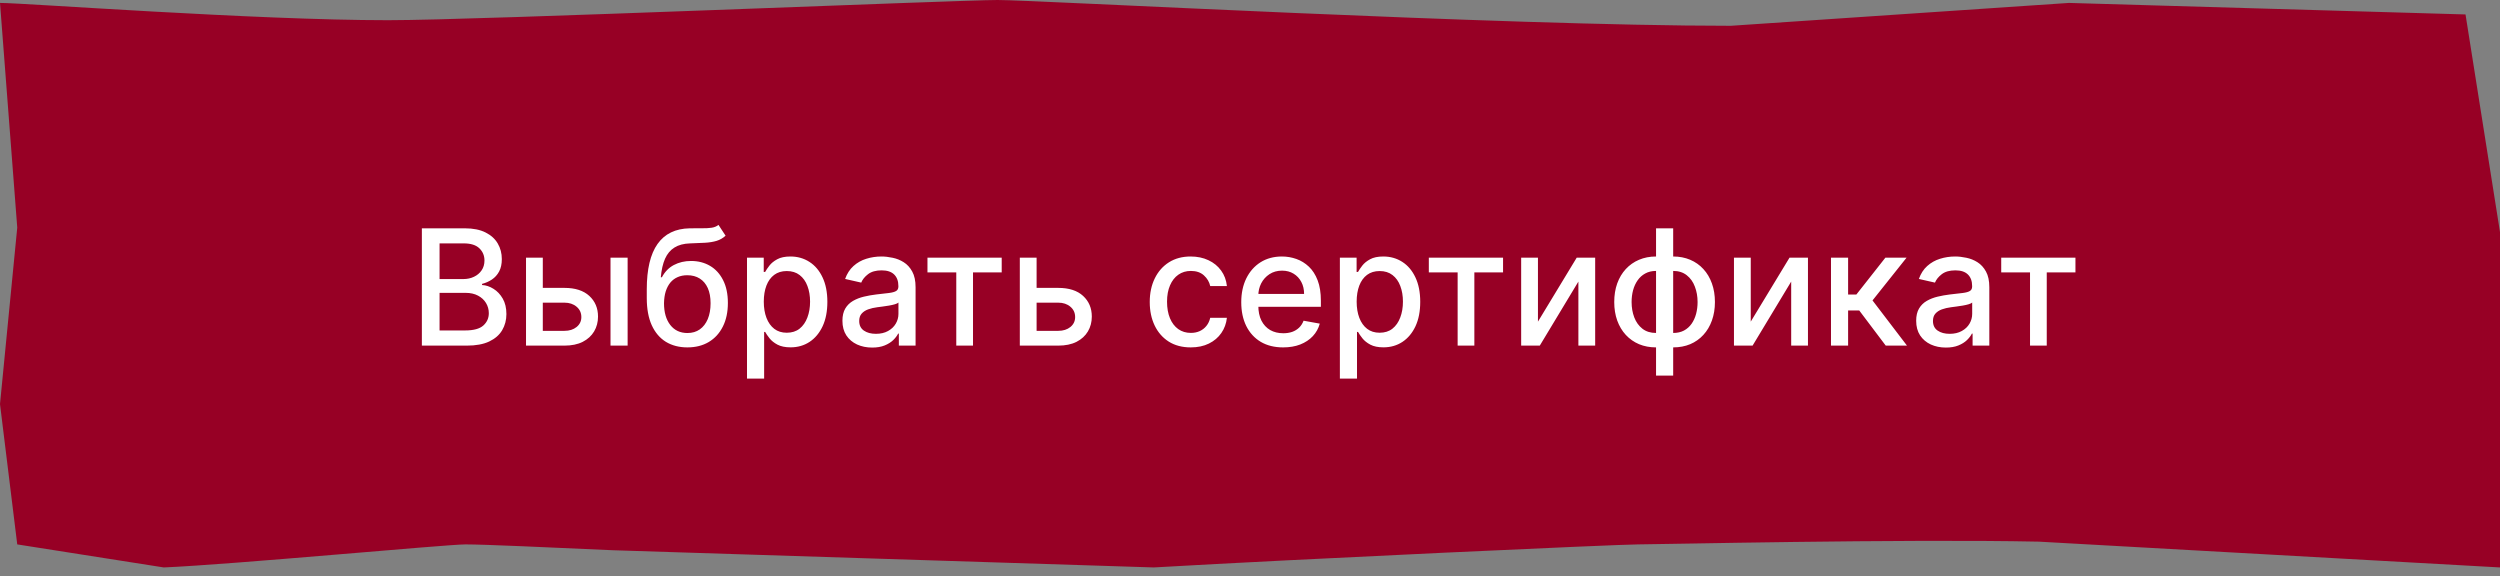 <?xml version="1.0" encoding="UTF-8"?> <svg xmlns="http://www.w3.org/2000/svg" width="217" height="50" viewBox="0 0 217 50" fill="none"><rect x="0" y="0" width="217" height="50" fill="#808080" stroke="none"/><path d="M33.672 1.754C22.197 1.754 2.087 0.254 0 0.254L1.497 19.754L0 35.075L1.497 47.254L14.217 49.254C20.129 49.005 38.738 47.254 40.407 47.254C42.076 47.254 47.643 47.512 53.207 47.761L100.154 49.254C113.021 48.508 140.503 47.254 142.172 47.254C143.842 47.254 165.146 46.766 176.97 47.015L217 49.254V42.537V20.149L214.007 1.254L179.586 0.254L150.231 2.239C130.409 2.239 89.93 0 86.591 0C83.253 0 41.558 1.754 33.672 1.754Z" fill="#970025"></path><path d="M36.618 30V19.818H40.346C41.069 19.818 41.667 19.938 42.141 20.176C42.615 20.412 42.97 20.731 43.205 21.136C43.44 21.537 43.558 21.989 43.558 22.493C43.558 22.917 43.48 23.275 43.324 23.567C43.169 23.855 42.96 24.087 42.698 24.263C42.439 24.435 42.154 24.561 41.843 24.641V24.74C42.181 24.757 42.511 24.866 42.832 25.068C43.157 25.267 43.425 25.55 43.638 25.918C43.85 26.286 43.956 26.734 43.956 27.261C43.956 27.781 43.833 28.248 43.588 28.663C43.346 29.074 42.971 29.4 42.464 29.642C41.957 29.881 41.309 30 40.52 30H36.618ZM38.154 28.683H40.371C41.107 28.683 41.634 28.54 41.952 28.255C42.27 27.97 42.429 27.614 42.429 27.186C42.429 26.865 42.348 26.57 42.186 26.301C42.023 26.033 41.791 25.819 41.49 25.66C41.191 25.501 40.837 25.421 40.426 25.421H38.154V28.683ZM38.154 24.223H40.212C40.557 24.223 40.867 24.157 41.142 24.024C41.42 23.892 41.641 23.706 41.803 23.467C41.969 23.225 42.052 22.94 42.052 22.612C42.052 22.191 41.904 21.838 41.609 21.553C41.314 21.268 40.862 21.126 40.252 21.126H38.154V24.223ZM46.777 24.989H48.994C49.929 24.989 50.648 25.221 51.152 25.685C51.656 26.149 51.908 26.747 51.908 27.479C51.908 27.957 51.795 28.386 51.57 28.767C51.344 29.148 51.014 29.45 50.58 29.672C50.146 29.891 49.617 30 48.994 30H45.658V22.364H47.115V28.717H48.994C49.422 28.717 49.773 28.606 50.048 28.384C50.324 28.159 50.461 27.872 50.461 27.524C50.461 27.156 50.324 26.856 50.048 26.624C49.773 26.389 49.422 26.271 48.994 26.271H46.777V24.989ZM52.992 30V22.364H54.478V30H52.992ZM62.364 19.52L62.981 20.459C62.752 20.668 62.492 20.817 62.2 20.907C61.912 20.993 61.579 21.048 61.201 21.071C60.823 21.091 60.391 21.109 59.903 21.126C59.353 21.142 58.901 21.262 58.546 21.484C58.191 21.702 57.918 22.027 57.726 22.458C57.537 22.886 57.414 23.423 57.358 24.069H57.452C57.701 23.595 58.046 23.24 58.486 23.005C58.931 22.77 59.429 22.652 59.983 22.652C60.599 22.652 61.148 22.793 61.629 23.075C62.109 23.356 62.487 23.769 62.762 24.312C63.04 24.853 63.18 25.514 63.18 26.296C63.18 27.088 63.034 27.773 62.742 28.349C62.454 28.926 62.046 29.372 61.519 29.687C60.995 29.998 60.377 30.154 59.665 30.154C58.952 30.154 58.331 29.993 57.8 29.672C57.273 29.347 56.864 28.866 56.572 28.23C56.284 27.594 56.14 26.808 56.14 25.874V25.118C56.14 23.371 56.451 22.057 57.075 21.175C57.698 20.294 58.629 19.841 59.868 19.818C60.27 19.808 60.627 19.807 60.942 19.813C61.257 19.817 61.532 19.802 61.768 19.768C62.006 19.732 62.205 19.649 62.364 19.52ZM59.67 28.906C60.084 28.906 60.44 28.802 60.739 28.593C61.04 28.381 61.272 28.081 61.435 27.693C61.597 27.305 61.678 26.848 61.678 26.321C61.678 25.804 61.597 25.365 61.435 25.004C61.272 24.642 61.04 24.367 60.739 24.178C60.437 23.986 60.076 23.89 59.655 23.89C59.343 23.89 59.065 23.945 58.819 24.054C58.574 24.16 58.364 24.317 58.188 24.526C58.016 24.735 57.882 24.99 57.785 25.292C57.693 25.59 57.643 25.933 57.636 26.321C57.636 27.11 57.817 27.738 58.178 28.205C58.543 28.673 59.04 28.906 59.67 28.906ZM64.84 32.864V22.364H66.292V23.602H66.416C66.502 23.442 66.627 23.259 66.789 23.05C66.951 22.841 67.177 22.659 67.465 22.503C67.754 22.344 68.135 22.264 68.609 22.264C69.225 22.264 69.775 22.42 70.259 22.732C70.743 23.043 71.123 23.492 71.398 24.079C71.676 24.666 71.815 25.371 71.815 26.197C71.815 27.022 71.678 27.73 71.403 28.32C71.127 28.906 70.75 29.359 70.269 29.677C69.788 29.992 69.24 30.149 68.624 30.149C68.159 30.149 67.78 30.071 67.485 29.916C67.193 29.76 66.965 29.577 66.799 29.369C66.633 29.16 66.506 28.974 66.416 28.812H66.327V32.864H64.84ZM66.297 26.182C66.297 26.719 66.375 27.189 66.531 27.594C66.686 27.998 66.912 28.315 67.207 28.543C67.502 28.769 67.863 28.881 68.29 28.881C68.734 28.881 69.106 28.764 69.404 28.528C69.702 28.29 69.928 27.967 70.08 27.559C70.236 27.151 70.314 26.692 70.314 26.182C70.314 25.678 70.238 25.226 70.085 24.825C69.936 24.424 69.711 24.107 69.409 23.875C69.111 23.643 68.738 23.527 68.29 23.527C67.859 23.527 67.495 23.638 67.197 23.86C66.902 24.082 66.678 24.392 66.525 24.79C66.373 25.188 66.297 25.651 66.297 26.182ZM75.703 30.169C75.219 30.169 74.782 30.079 74.391 29.901C73.999 29.718 73.689 29.455 73.461 29.11C73.236 28.765 73.123 28.343 73.123 27.842C73.123 27.412 73.206 27.057 73.371 26.778C73.537 26.5 73.761 26.28 74.043 26.117C74.324 25.955 74.639 25.832 74.987 25.749C75.335 25.666 75.69 25.604 76.051 25.56C76.508 25.507 76.88 25.464 77.165 25.431C77.45 25.395 77.657 25.337 77.786 25.257C77.915 25.178 77.98 25.048 77.98 24.869V24.834C77.98 24.4 77.857 24.064 77.612 23.825C77.37 23.587 77.009 23.467 76.528 23.467C76.028 23.467 75.633 23.578 75.345 23.8C75.06 24.019 74.863 24.263 74.754 24.531L73.356 24.213C73.522 23.749 73.764 23.375 74.082 23.09C74.404 22.801 74.773 22.592 75.191 22.463C75.609 22.331 76.048 22.264 76.508 22.264C76.813 22.264 77.136 22.301 77.478 22.374C77.823 22.443 78.144 22.572 78.442 22.761C78.744 22.95 78.991 23.22 79.183 23.572C79.375 23.92 79.472 24.372 79.472 24.929V30H78.02V28.956H77.96C77.864 29.148 77.72 29.337 77.528 29.523C77.335 29.708 77.088 29.863 76.787 29.985C76.485 30.108 76.124 30.169 75.703 30.169ZM76.026 28.976C76.437 28.976 76.788 28.895 77.08 28.732C77.375 28.57 77.599 28.358 77.751 28.096C77.907 27.831 77.985 27.547 77.985 27.246V26.261C77.932 26.314 77.829 26.364 77.677 26.41C77.528 26.454 77.357 26.492 77.165 26.525C76.972 26.555 76.785 26.583 76.603 26.609C76.421 26.633 76.268 26.652 76.145 26.669C75.857 26.706 75.594 26.767 75.355 26.853C75.12 26.939 74.931 27.063 74.788 27.226C74.649 27.385 74.579 27.597 74.579 27.862C74.579 28.23 74.715 28.509 74.987 28.697C75.259 28.883 75.605 28.976 76.026 28.976ZM80.504 23.646V22.364H86.948V23.646H84.457V30H83.005V23.646H80.504ZM89.638 24.989H91.856C92.79 24.989 93.51 25.221 94.013 25.685C94.517 26.149 94.769 26.747 94.769 27.479C94.769 27.957 94.656 28.386 94.431 28.767C94.206 29.148 93.876 29.45 93.442 29.672C93.007 29.891 92.479 30 91.856 30H88.52V22.364H89.977V28.717H91.856C92.283 28.717 92.635 28.606 92.91 28.384C93.185 28.159 93.322 27.872 93.322 27.524C93.322 27.156 93.185 26.856 92.91 26.624C92.635 26.389 92.283 26.271 91.856 26.271H89.638V24.989ZM103.358 30.154C102.618 30.154 101.982 29.987 101.448 29.652C100.918 29.314 100.51 28.848 100.225 28.255C99.94 27.662 99.798 26.982 99.798 26.217C99.798 25.441 99.944 24.757 100.235 24.163C100.527 23.567 100.938 23.101 101.468 22.766C101.999 22.432 102.623 22.264 103.343 22.264C103.923 22.264 104.44 22.372 104.894 22.587C105.348 22.799 105.714 23.098 105.992 23.482C106.274 23.867 106.442 24.316 106.495 24.829H105.048C104.968 24.472 104.786 24.163 104.501 23.905C104.219 23.646 103.841 23.517 103.367 23.517C102.953 23.517 102.59 23.626 102.279 23.845C101.97 24.061 101.73 24.369 101.558 24.77C101.385 25.168 101.299 25.638 101.299 26.182C101.299 26.739 101.384 27.219 101.553 27.624C101.722 28.028 101.96 28.341 102.269 28.563C102.58 28.785 102.947 28.896 103.367 28.896C103.649 28.896 103.904 28.845 104.133 28.742C104.365 28.636 104.559 28.485 104.715 28.29C104.874 28.094 104.985 27.859 105.048 27.584H106.495C106.442 28.078 106.281 28.518 106.012 28.906C105.744 29.294 105.384 29.599 104.934 29.821C104.486 30.043 103.961 30.154 103.358 30.154ZM111.375 30.154C110.623 30.154 109.975 29.993 109.432 29.672C108.891 29.347 108.474 28.891 108.179 28.305C107.887 27.715 107.741 27.024 107.741 26.232C107.741 25.449 107.887 24.76 108.179 24.163C108.474 23.567 108.885 23.101 109.412 22.766C109.942 22.432 110.562 22.264 111.271 22.264C111.702 22.264 112.12 22.335 112.524 22.478C112.928 22.62 113.291 22.844 113.613 23.149C113.934 23.454 114.188 23.85 114.373 24.337C114.559 24.821 114.652 25.41 114.652 26.102V26.629H108.581V25.516H113.195C113.195 25.125 113.116 24.778 112.956 24.477C112.797 24.172 112.574 23.931 112.285 23.756C112 23.58 111.665 23.492 111.281 23.492C110.863 23.492 110.499 23.595 110.187 23.8C109.879 24.003 109.64 24.268 109.471 24.596C109.306 24.921 109.223 25.274 109.223 25.655V26.525C109.223 27.035 109.312 27.47 109.491 27.827C109.674 28.185 109.927 28.459 110.252 28.648C110.577 28.833 110.956 28.926 111.39 28.926C111.672 28.926 111.929 28.886 112.161 28.807C112.393 28.724 112.593 28.601 112.763 28.439C112.932 28.276 113.061 28.076 113.15 27.837L114.557 28.091C114.445 28.505 114.242 28.868 113.951 29.18C113.662 29.488 113.299 29.728 112.862 29.901C112.428 30.07 111.932 30.154 111.375 30.154ZM116.301 32.864V22.364H117.753V23.602H117.877C117.963 23.442 118.088 23.259 118.25 23.05C118.412 22.841 118.638 22.659 118.926 22.503C119.214 22.344 119.596 22.264 120.07 22.264C120.686 22.264 121.236 22.42 121.72 22.732C122.204 23.043 122.583 23.492 122.859 24.079C123.137 24.666 123.276 25.371 123.276 26.197C123.276 27.022 123.139 27.73 122.864 28.32C122.588 28.906 122.211 29.359 121.73 29.677C121.249 29.992 120.701 30.149 120.084 30.149C119.62 30.149 119.241 30.071 118.946 29.916C118.654 29.76 118.426 29.577 118.26 29.369C118.094 29.16 117.967 28.974 117.877 28.812H117.788V32.864H116.301ZM117.758 26.182C117.758 26.719 117.836 27.189 117.991 27.594C118.147 27.998 118.373 28.315 118.668 28.543C118.963 28.769 119.324 28.881 119.751 28.881C120.195 28.881 120.567 28.764 120.865 28.528C121.163 28.29 121.389 27.967 121.541 27.559C121.697 27.151 121.775 26.692 121.775 26.182C121.775 25.678 121.699 25.226 121.546 24.825C121.397 24.424 121.172 24.107 120.87 23.875C120.572 23.643 120.199 23.527 119.751 23.527C119.32 23.527 118.956 23.638 118.658 23.86C118.363 24.082 118.139 24.392 117.986 24.79C117.834 25.188 117.758 25.651 117.758 26.182ZM124.022 23.646V22.364H130.465V23.646H127.974V30H126.523V23.646H124.022ZM133.494 27.917L136.86 22.364H138.461V30H137.004V24.442L133.653 30H132.037V22.364H133.494V27.917ZM143.745 32.6V19.818H145.232V32.6H143.745ZM143.745 30.154C143.205 30.154 142.713 30.061 142.269 29.876C141.825 29.687 141.442 29.418 141.12 29.07C140.799 28.722 140.55 28.306 140.375 27.822C140.202 27.338 140.116 26.803 140.116 26.217C140.116 25.623 140.202 25.085 140.375 24.601C140.55 24.117 140.799 23.701 141.12 23.353C141.442 23.005 141.825 22.736 142.269 22.548C142.713 22.359 143.205 22.264 143.745 22.264H144.113V30.154H143.745ZM143.745 28.901H143.954V23.517H143.745C143.388 23.517 143.076 23.59 142.811 23.736C142.546 23.878 142.325 24.076 142.15 24.327C141.974 24.576 141.841 24.863 141.752 25.188C141.666 25.512 141.623 25.855 141.623 26.217C141.623 26.701 141.7 27.146 141.856 27.554C142.012 27.958 142.247 28.285 142.562 28.533C142.877 28.779 143.272 28.901 143.745 28.901ZM145.232 30.154H144.859V22.264H145.232C145.772 22.264 146.264 22.359 146.709 22.548C147.153 22.736 147.534 23.005 147.852 23.353C148.174 23.701 148.42 24.117 148.593 24.601C148.768 25.085 148.856 25.623 148.856 26.217C148.856 26.803 148.768 27.338 148.593 27.822C148.42 28.306 148.174 28.722 147.852 29.07C147.534 29.418 147.153 29.687 146.709 29.876C146.264 30.061 145.772 30.154 145.232 30.154ZM145.232 28.901C145.59 28.901 145.901 28.832 146.167 28.692C146.432 28.55 146.652 28.354 146.828 28.106C147.004 27.854 147.134 27.567 147.221 27.246C147.307 26.921 147.35 26.578 147.35 26.217C147.35 25.736 147.272 25.292 147.116 24.884C146.964 24.473 146.73 24.143 146.415 23.895C146.1 23.643 145.706 23.517 145.232 23.517H145.018V28.901H145.232ZM151.965 27.917L155.331 22.364H156.931V30H155.475V24.442L152.124 30H150.508V22.364H151.965V27.917ZM158.93 30V22.364H160.416V25.565H161.132L163.653 22.364H165.492L162.534 26.077L165.527 30H163.683L161.381 26.947H160.416V30H158.93ZM168.904 30.169C168.42 30.169 167.983 30.079 167.592 29.901C167.201 29.718 166.891 29.455 166.662 29.11C166.437 28.765 166.324 28.343 166.324 27.842C166.324 27.412 166.407 27.057 166.573 26.778C166.738 26.5 166.962 26.28 167.244 26.117C167.525 25.955 167.84 25.832 168.188 25.749C168.536 25.666 168.891 25.604 169.252 25.56C169.71 25.507 170.081 25.464 170.366 25.431C170.651 25.395 170.858 25.337 170.987 25.257C171.117 25.178 171.181 25.048 171.181 24.869V24.834C171.181 24.4 171.059 24.064 170.813 23.825C170.571 23.587 170.21 23.467 169.729 23.467C169.229 23.467 168.835 23.578 168.546 23.8C168.261 24.019 168.064 24.263 167.955 24.531L166.558 24.213C166.723 23.749 166.965 23.375 167.283 23.09C167.605 22.801 167.975 22.592 168.392 22.463C168.81 22.331 169.249 22.264 169.71 22.264C170.015 22.264 170.338 22.301 170.679 22.374C171.024 22.443 171.345 22.572 171.644 22.761C171.945 22.95 172.192 23.22 172.384 23.572C172.577 23.92 172.673 24.372 172.673 24.929V30H171.221V28.956H171.161C171.065 29.148 170.921 29.337 170.729 29.523C170.537 29.708 170.29 29.863 169.988 29.985C169.686 30.108 169.325 30.169 168.904 30.169ZM169.227 28.976C169.638 28.976 169.99 28.895 170.281 28.732C170.576 28.57 170.8 28.358 170.953 28.096C171.108 27.831 171.186 27.547 171.186 27.246V26.261C171.133 26.314 171.03 26.364 170.878 26.41C170.729 26.454 170.558 26.492 170.366 26.525C170.174 26.555 169.986 26.583 169.804 26.609C169.622 26.633 169.469 26.652 169.347 26.669C169.058 26.706 168.795 26.767 168.556 26.853C168.321 26.939 168.132 27.063 167.989 27.226C167.85 27.385 167.781 27.597 167.781 27.862C167.781 28.23 167.917 28.509 168.188 28.697C168.46 28.883 168.806 28.976 169.227 28.976ZM173.706 23.646V22.364H180.149V23.646H177.658V30H176.206V23.646H173.706Z" fill="white"></path></svg> 
